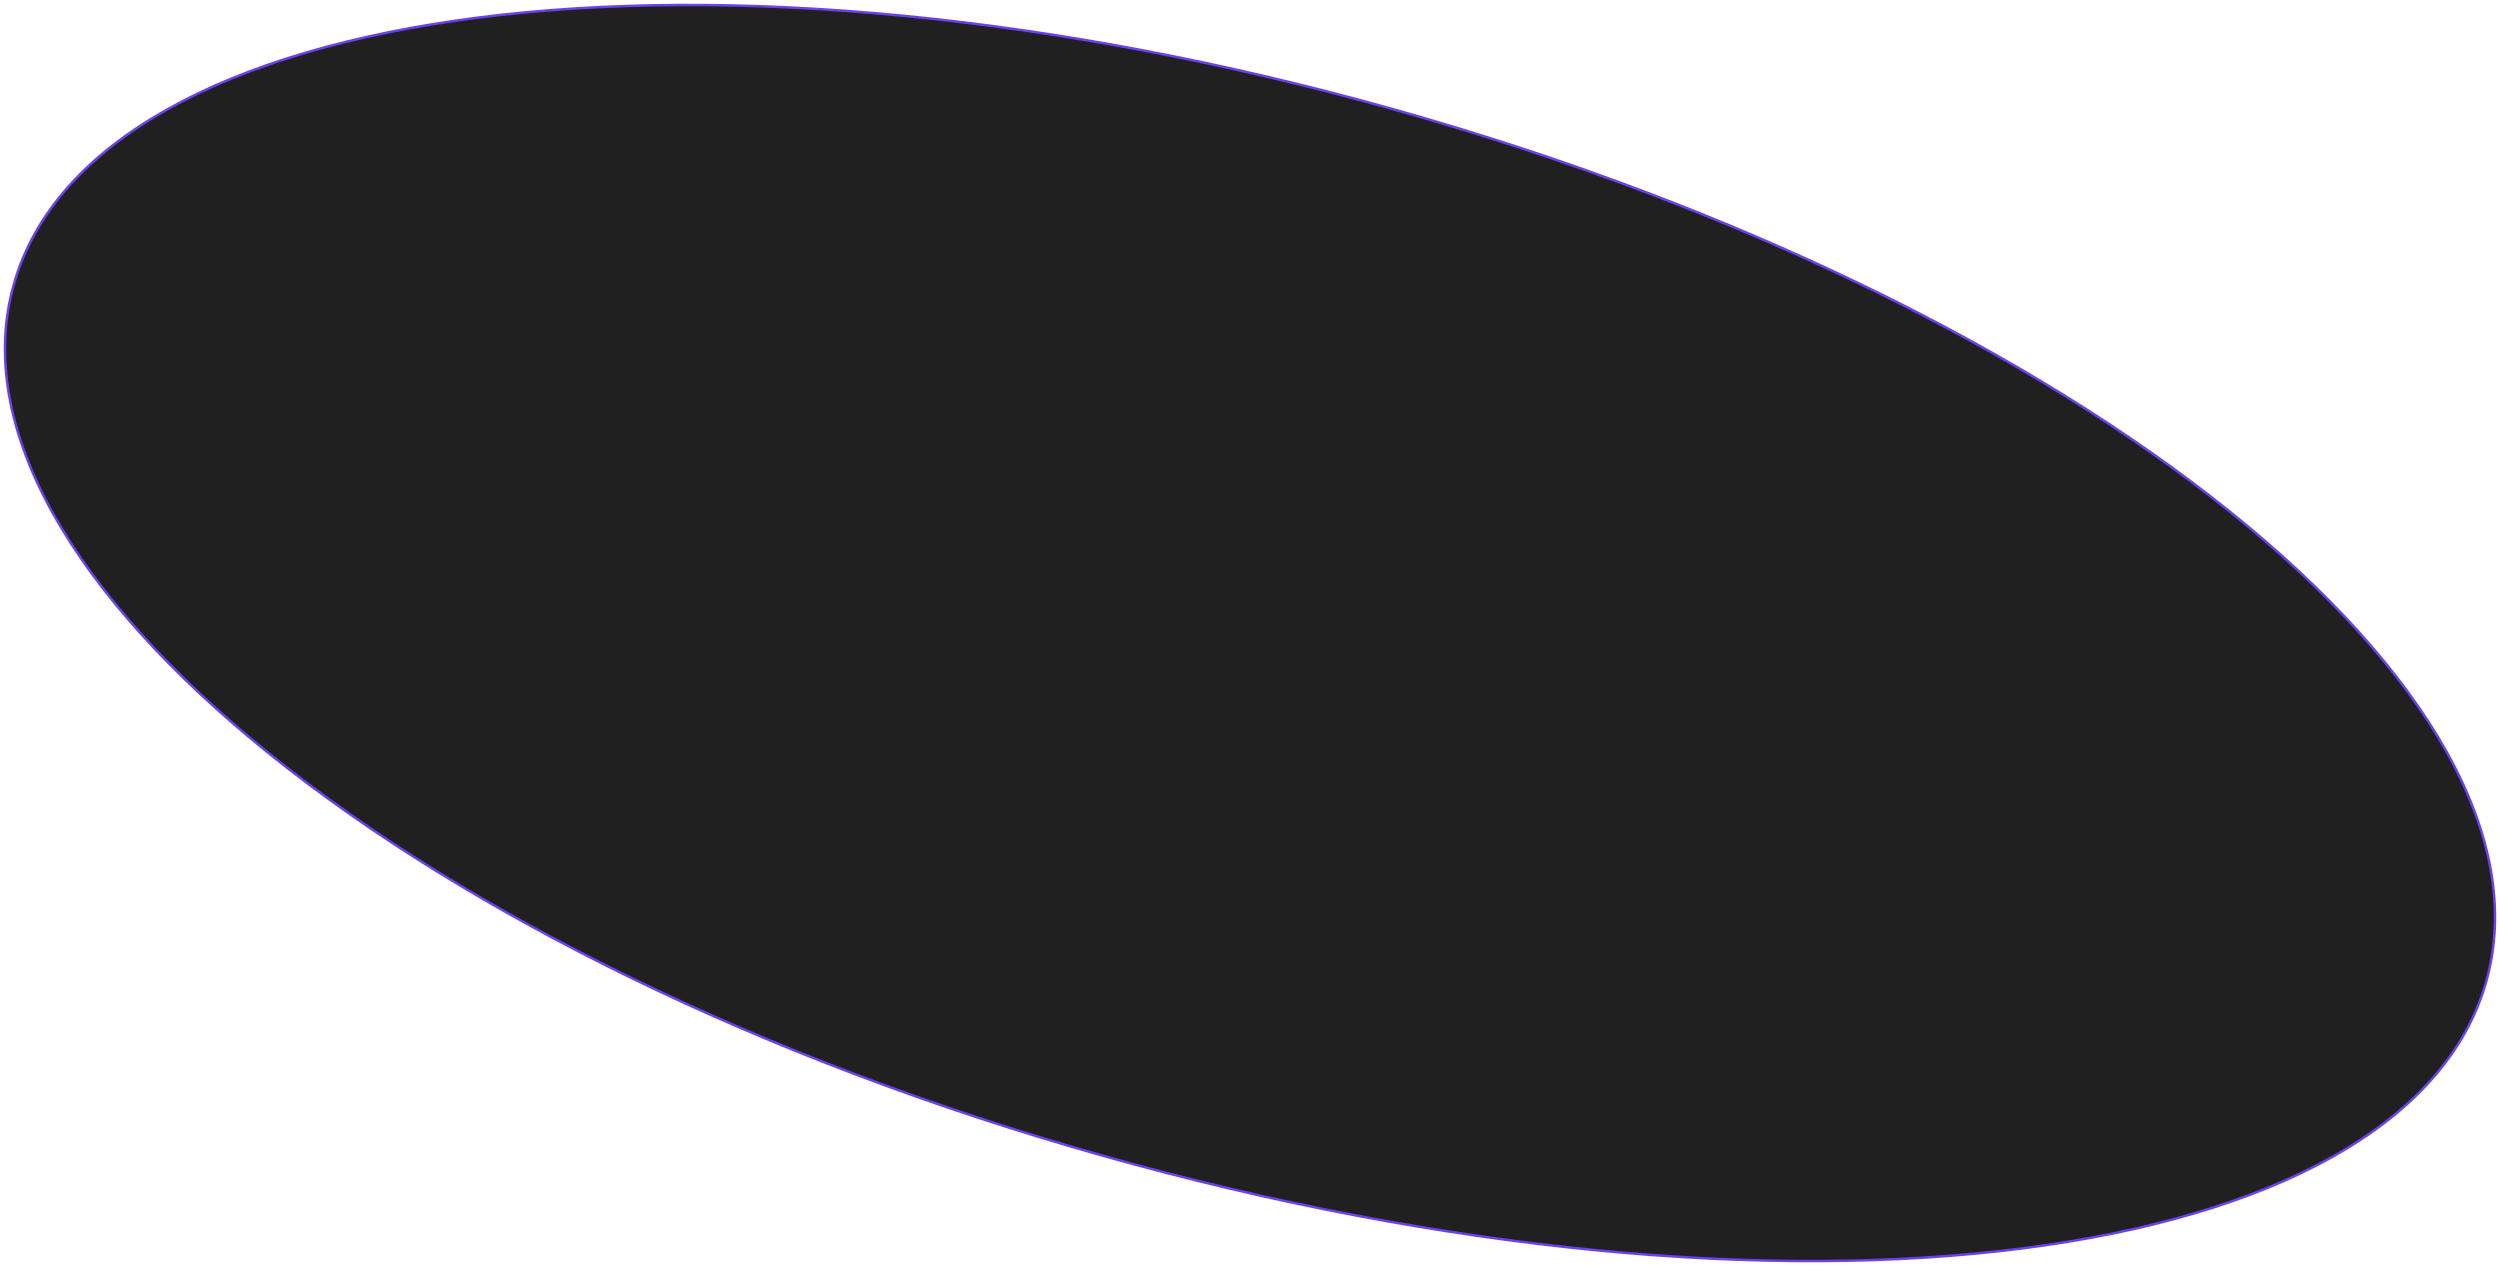 <?xml version="1.0" encoding="UTF-8"?> <svg xmlns="http://www.w3.org/2000/svg" width="1004" height="509" viewBox="0 0 1004 509" fill="none"> <path d="M998.459 394.217C990.397 422.806 969.047 446.364 936.988 464.421C904.92 482.483 862.264 494.96 811.923 501.389C711.25 514.246 580.245 502.866 442.815 464.113C305.385 425.36 187.733 366.623 108.608 303.066C69.042 271.284 39.188 238.361 21.28 206.206C3.378 174.061 -2.521 142.819 5.541 114.23C13.602 85.642 34.953 62.083 67.012 44.026C99.08 25.964 141.736 13.487 192.077 7.058C292.75 -5.799 423.755 5.581 561.185 44.334C698.615 83.088 816.267 141.824 895.392 205.382C934.958 237.163 964.812 270.086 982.72 302.241C1000.62 334.386 1006.52 365.628 998.459 394.217Z" fill="#080808" fill-opacity="0.9" stroke="#6B41EF"></path> </svg> 